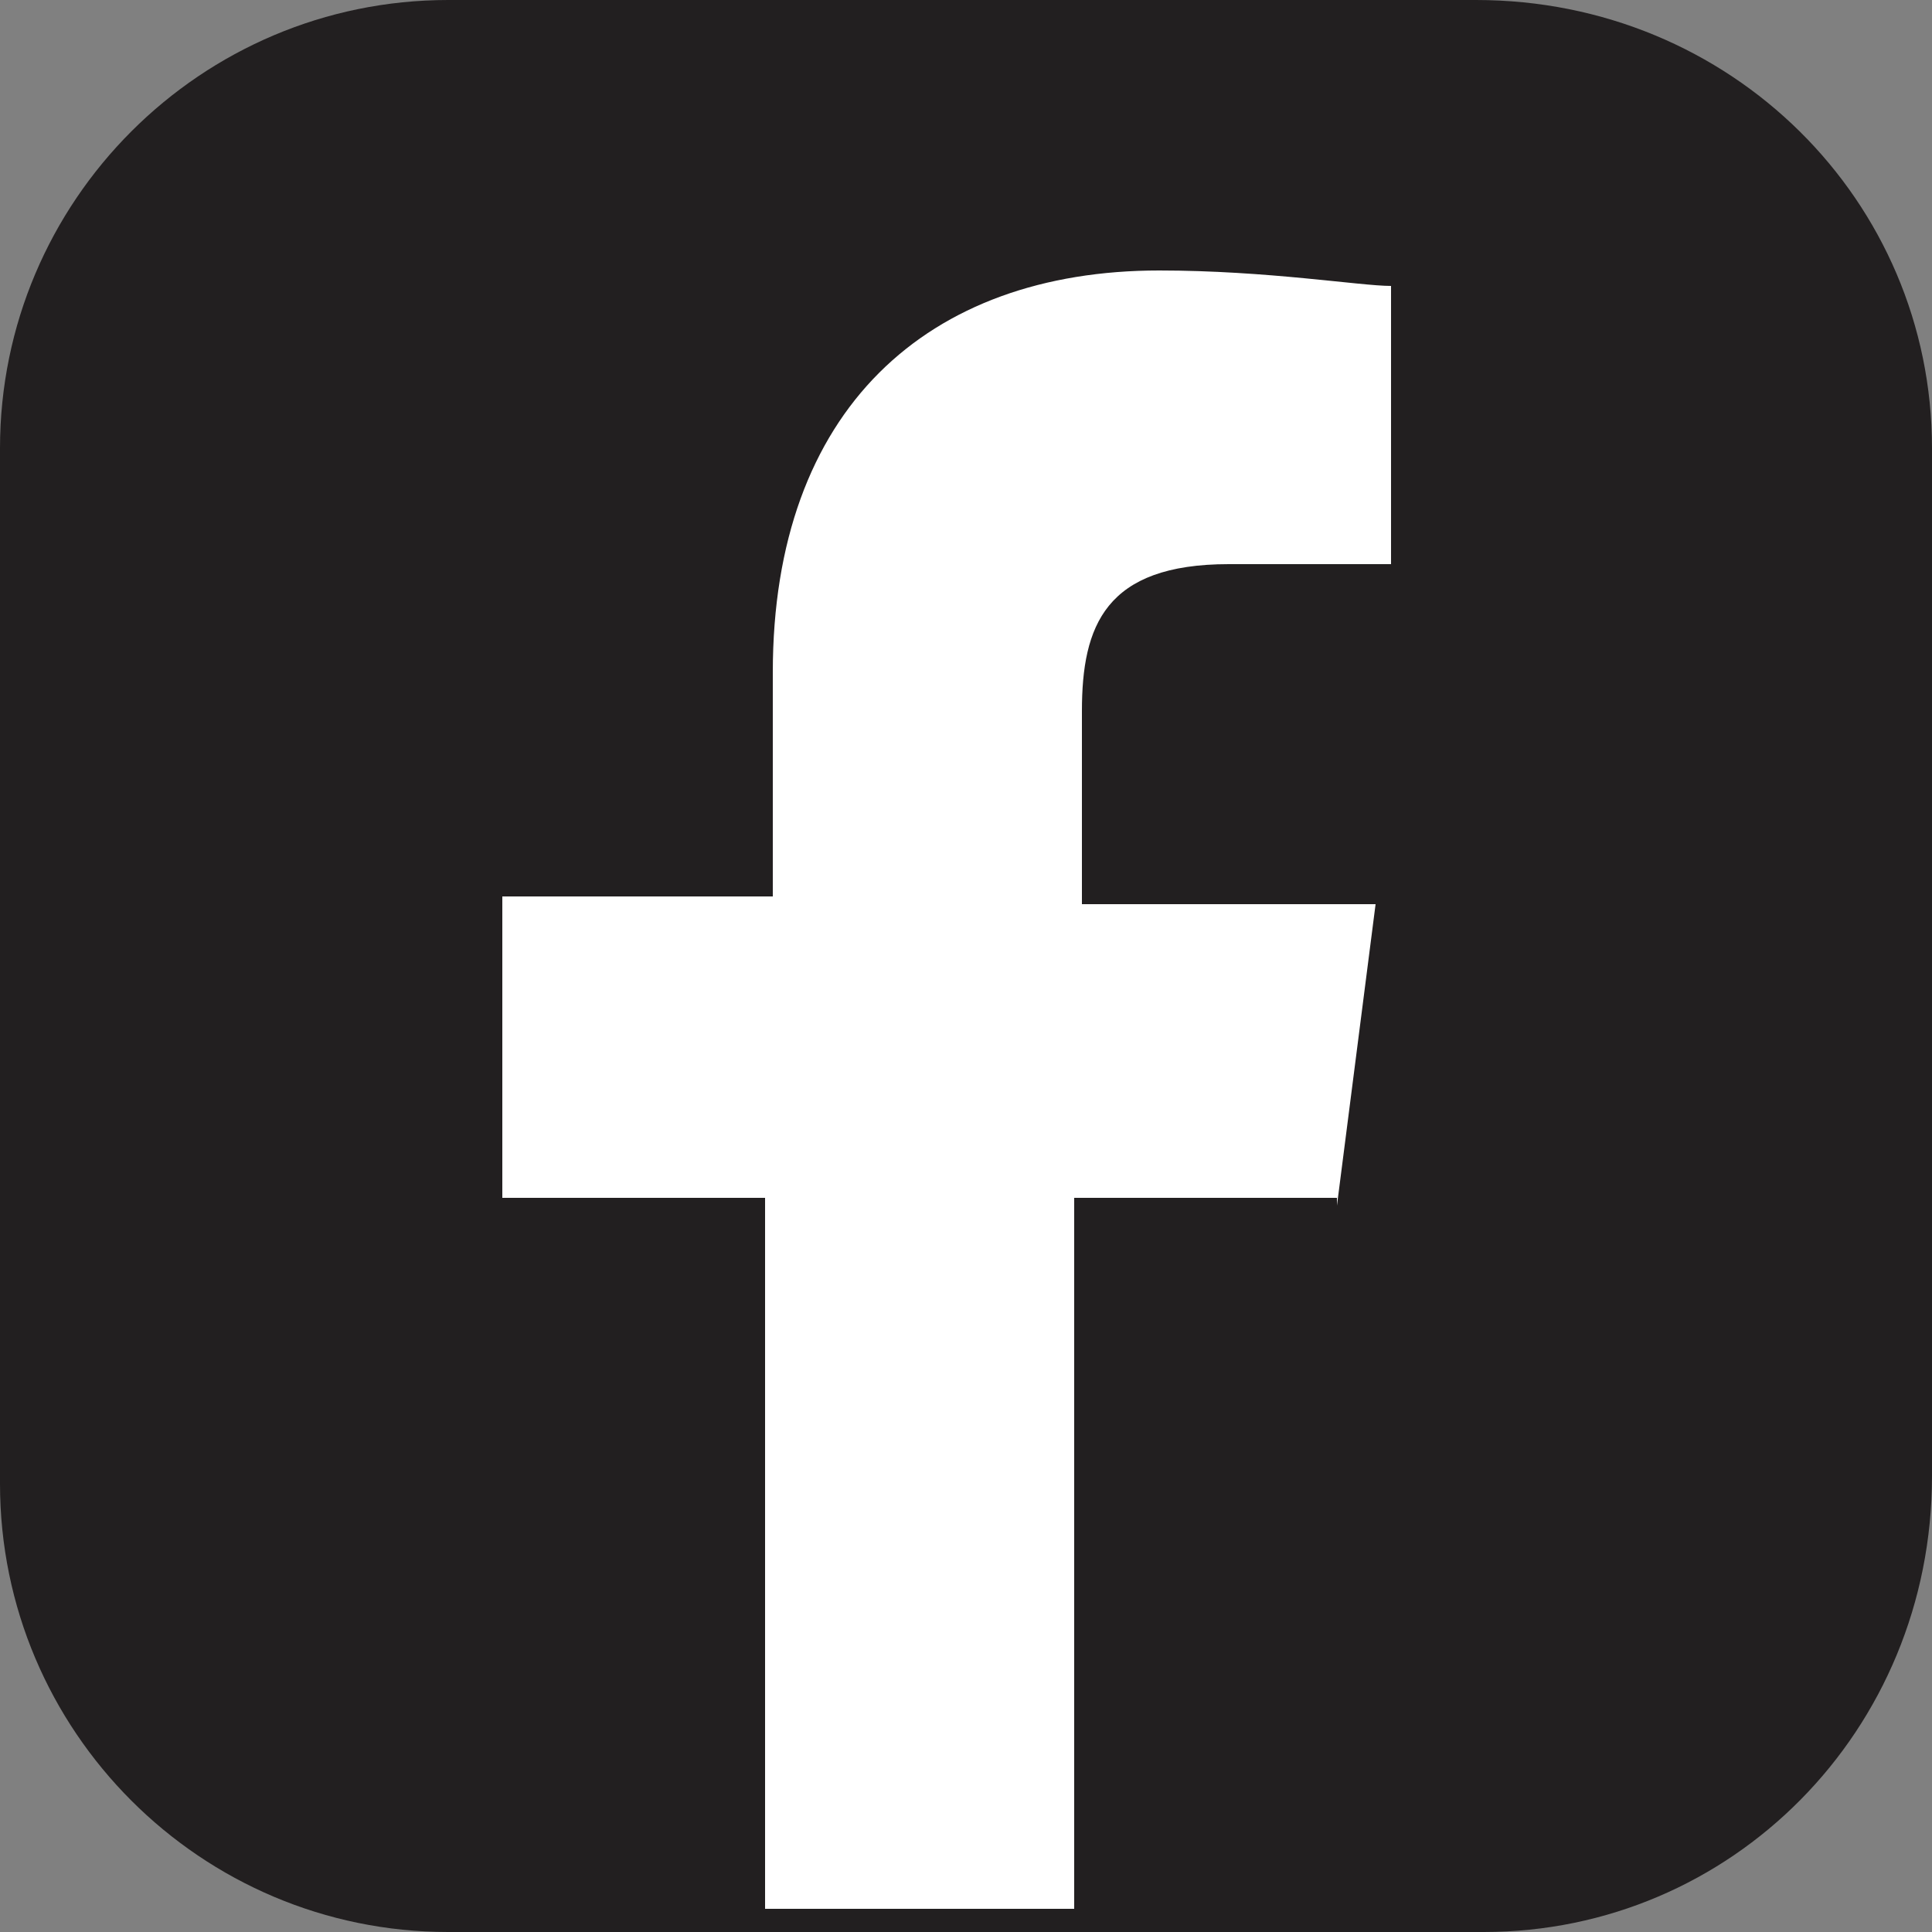<?xml version="1.0" encoding="utf-8"?>
<!-- Generator: Adobe Illustrator 26.0.3, SVG Export Plug-In . SVG Version: 6.00 Build 0)  -->
<svg version="1.1" id="レイヤー_1" xmlns="http://www.w3.org/2000/svg" xmlns:xlink="http://www.w3.org/1999/xlink" x="0px"
	 y="0px" width="25px" height="25px" viewBox="0 0 25 25" style="enable-background:new 0 0 25 25;" xml:space="preserve">
<rect x="0" y="0" width="25" height="25" fill="#808080" stroke="none"/>
<style type="text/css">
	.st0{fill:#221F20;}
	.st1{fill:#FFFFFF;}
</style>
<g>
	<path class="st0" d="M19.2,25H5.8C2.6,25,0,22.4,0,19.2V5.8C0,2.6,2.6,0,5.8,0h13.3C22.4,0,25,2.6,25,5.8v13.3
		C25,22.4,22.4,25,19.2,25z"/>
	<path class="st1" d="M17.3,15.6l0.5-3.9H14V9.2c0-1.1,0.3-1.9,1.9-1.9l2.1,0V3.7c-0.4,0-1.6-0.2-3-0.2c-3,0-5,1.8-5,5.2v2.9H6.5
		v3.9h3.4v9.2h4v-9.2H17.3z"/>
</g>
</svg>
